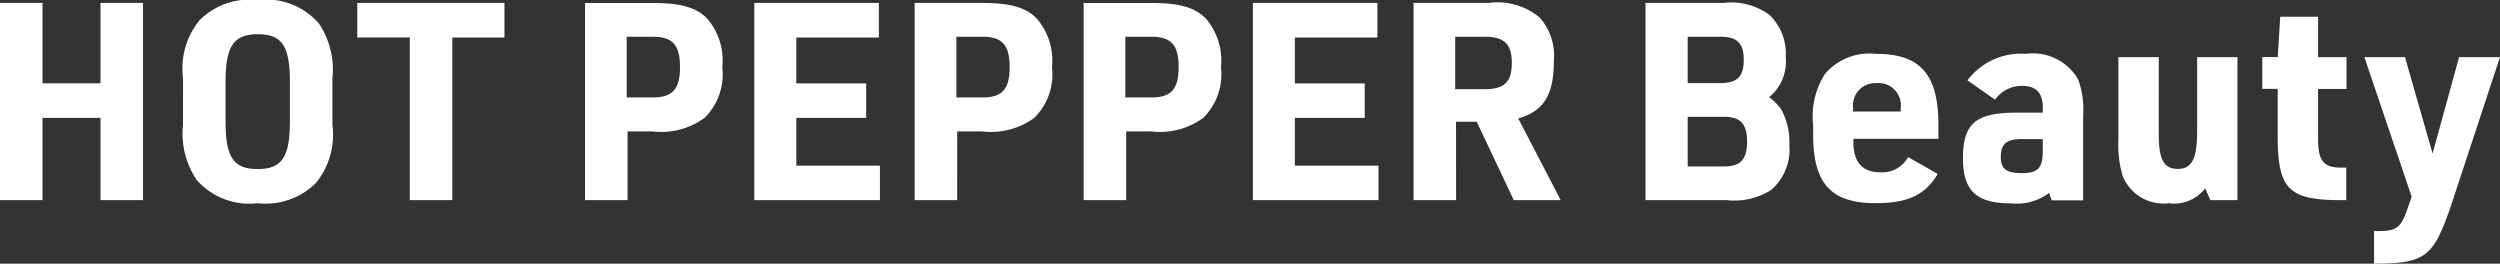 <svg xmlns="http://www.w3.org/2000/svg" width="126.77" height="13.37" viewBox="0 0 126.77 13.37">
  <rect x="0" y="0" width="126.77" height="13.37" fill="#333333" stroke="none"/>
  <path id="パス_494" data-name="パス 494" d="M1.12,0H3.276V-4.172h2.94V0H8.372V-10H6.216v4.074H3.276V-10H1.12ZM10.4-3.822a4.2,4.2,0,0,0,.686,2.786A3.542,3.542,0,0,0,14.182.154,3.617,3.617,0,0,0,17.136-.868a3.872,3.872,0,0,0,.84-2.954V-6.174A4.2,4.2,0,0,0,17.29-8.96a3.554,3.554,0,0,0-3.108-1.19,3.6,3.6,0,0,0-2.94,1.022,3.872,3.872,0,0,0-.84,2.954ZM15.82-4c0,1.82-.406,2.422-1.638,2.422S12.558-2.184,12.558-4V-5.992c0-1.82.406-2.422,1.638-2.422s1.624.6,1.624,2.422ZM21.9,0h2.156V-8.246H26.7V-10H19.236v1.75H21.9ZM32.942-3.486H34.2a3.732,3.732,0,0,0,2.646-.686,3.1,3.1,0,0,0,.9-2.576,3.259,3.259,0,0,0-.756-2.45c-.56-.574-1.33-.8-2.786-.8H30.786V0h2.156ZM32.9-5.208v-3.08h1.316c1.008,0,1.386.42,1.386,1.54s-.378,1.54-1.386,1.54ZM39.368,0h6.37V-1.75H41.5V-4.172h3.542v-1.75H41.5V-8.246h4.186V-10H39.368Zm10.29-3.486h1.26a3.732,3.732,0,0,0,2.646-.686,3.1,3.1,0,0,0,.9-2.576A3.259,3.259,0,0,0,53.7-9.2c-.56-.574-1.33-.8-2.786-.8H47.5V0h2.156Zm-.042-1.722v-3.08h1.316c1.008,0,1.386.42,1.386,1.54s-.378,1.54-1.386,1.54Zm8.61,1.722h1.26a3.732,3.732,0,0,0,2.646-.686,3.1,3.1,0,0,0,.9-2.576,3.259,3.259,0,0,0-.756-2.45c-.56-.574-1.33-.8-2.786-.8H56.07V0h2.156Zm-.042-1.722v-3.08H59.5c1.008,0,1.386.42,1.386,1.54s-.378,1.54-1.386,1.54ZM64.652,0h6.37V-1.75H66.78V-4.172h3.542v-1.75H66.78V-8.246h4.186V-10H64.652Zm10.3-3.976h1.05L77.882,0h2.38L78.106-4.144c1.288-.364,1.806-1.19,1.806-2.912a2.891,2.891,0,0,0-.728-2.212A3.338,3.338,0,0,0,76.594-10H72.8V0h2.156Zm-.042-1.652v-2.66h1.47c1.022,0,1.4.364,1.4,1.33s-.378,1.33-1.372,1.33ZM84.56,0h4.13a3.477,3.477,0,0,0,2.24-.518A2.7,2.7,0,0,0,91.854-2.8a3.431,3.431,0,0,0-.406-1.792,2.627,2.627,0,0,0-.616-.63,2.354,2.354,0,0,0,.84-2.044A2.711,2.711,0,0,0,90.86-9.38,3.25,3.25,0,0,0,88.508-10H84.56ZM86.7-5.936V-8.288h1.652c.854,0,1.19.322,1.19,1.176s-.336,1.176-1.19,1.176Zm0,4.228v-2.52h1.834c.84,0,1.176.35,1.176,1.26s-.336,1.26-1.176,1.26Zm8.4-1.4h4.312v-.7c0-2.576-.91-3.612-3.178-3.612A2.962,2.962,0,0,0,93.66-6.4a4.009,4.009,0,0,0-.6,2.59v.462c0,2.506.9,3.5,3.164,3.5,1.638,0,2.534-.42,3.15-1.484l-1.5-.854a1.48,1.48,0,0,1-1.428.77c-.882,0-1.344-.518-1.344-1.512Zm-.014-1.386v-.168a1.135,1.135,0,0,1,1.19-1.274A1.129,1.129,0,0,1,97.5-4.662v.168Zm9.618.056h-1.33c-2.058,0-2.716.546-2.716,2.3,0,1.666.672,2.3,2.45,2.3a2.711,2.711,0,0,0,1.918-.532l.126.378h1.6V-4.3a4.393,4.393,0,0,0-.252-1.82,2.645,2.645,0,0,0-2.646-1.3,3.4,3.4,0,0,0-2.968,1.344l1.4.98a1.648,1.648,0,0,1,1.358-.7c.728,0,1.064.35,1.064,1.12Zm0,1.344v.588c0,.882-.238,1.134-1.064,1.134-.784,0-1.064-.21-1.064-.826,0-.644.294-.9,1.05-.9Zm3.836-4.158v4.144a5.739,5.739,0,0,0,.21,1.862A2.229,2.229,0,0,0,111.1.154,1.968,1.968,0,0,0,112.938-.6l.266.6h1.372V-7.252h-2.044v3.766c0,1.386-.266,1.9-.98,1.9s-.966-.476-.966-1.764V-7.252Zm8.078,1.61v2.324C116.606-.56,117.152,0,119.854,0h.238V-1.652h-.168c-.966.028-1.26-.322-1.26-1.456V-5.642h1.442v-1.61h-1.442V-9.3h-1.918l-.126,2.044h-.784v1.61Zm6.79,5.46-.14.42c-.406,1.218-.574,1.344-1.764,1.33V3.22c2.576-.014,2.982-.308,3.864-2.828l2.52-7.644h-2.072l-1.344,4.886-1.4-4.886h-2.058Z" transform="translate(-1.12 10.15)" fill="#fff"/>
</svg>
